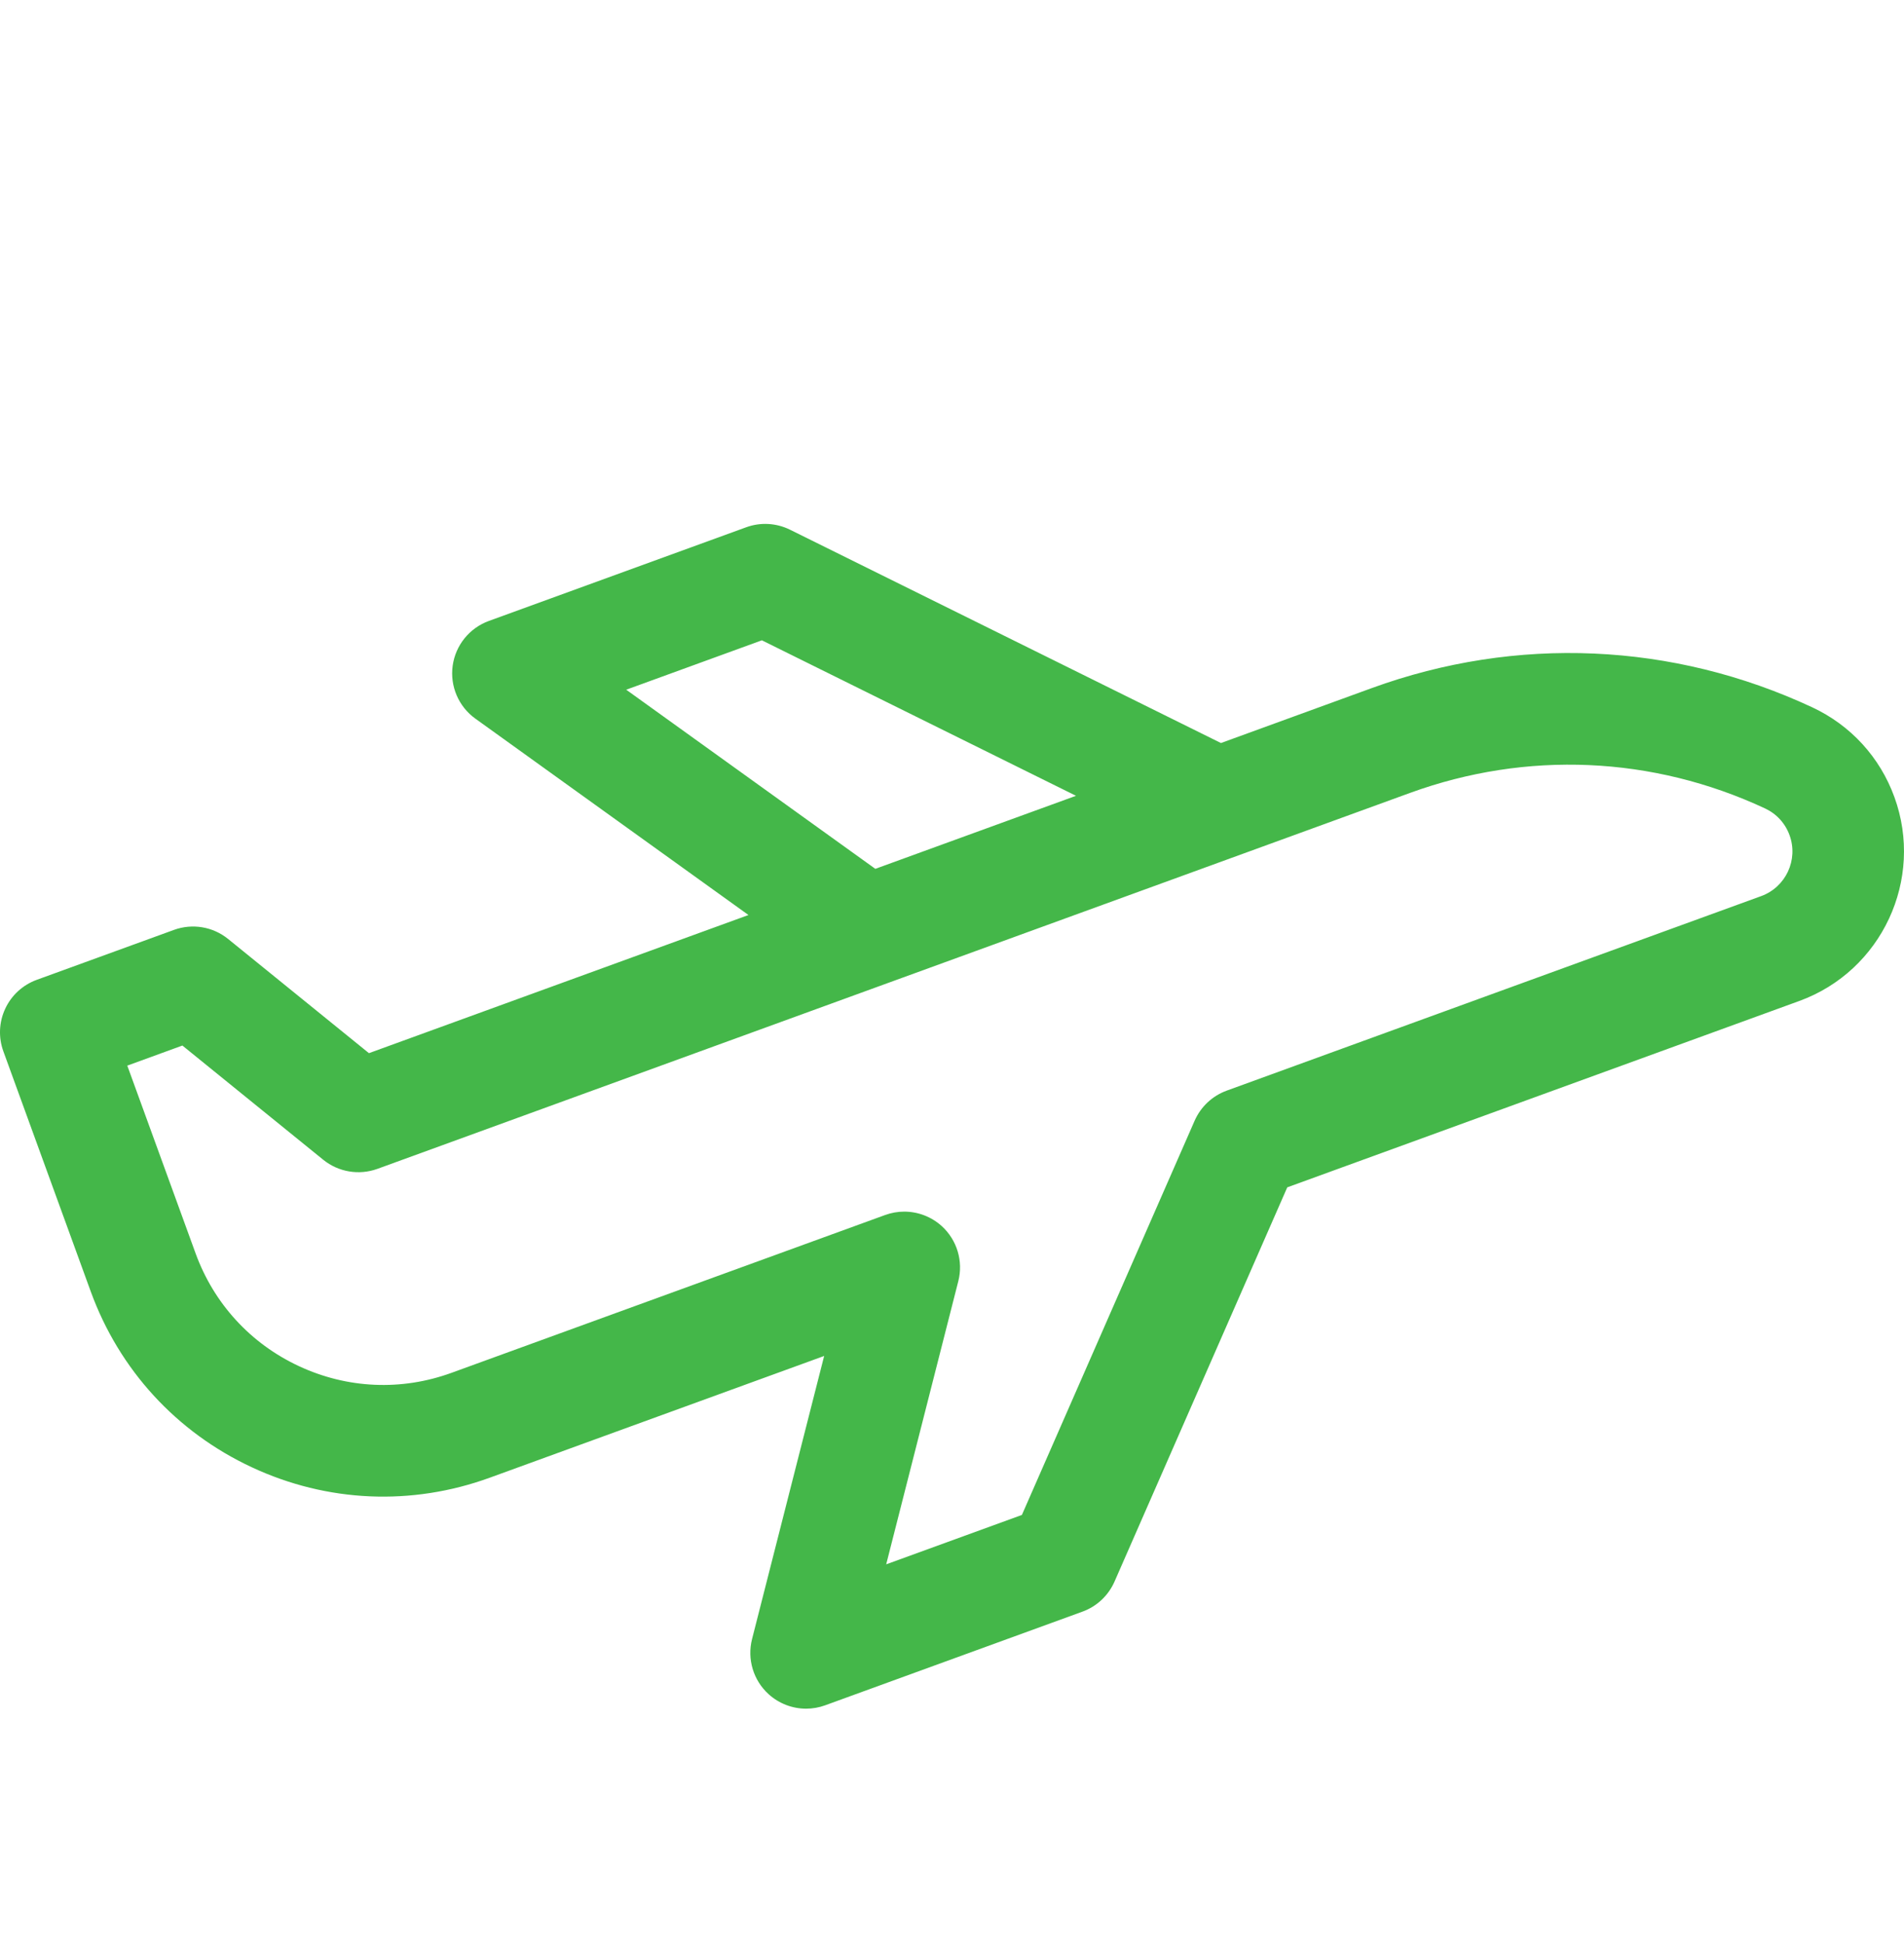 <svg width="48" height="49" viewBox="0 0 48 49" fill="none" xmlns="http://www.w3.org/2000/svg">
<path d="M47.758 20.09C47.392 19.083 46.655 18.28 45.685 17.827C42.171 16.188 38.229 16.017 34.586 17.342L30.78 18.728L19.916 13.351C19.571 13.181 19.172 13.158 18.811 13.29L12.324 15.651C11.835 15.829 11.483 16.264 11.412 16.78C11.341 17.296 11.561 17.81 11.985 18.114L18.869 23.063L9.301 26.545L5.751 23.667C5.368 23.356 4.849 23.269 4.385 23.438L0.925 24.697C0.575 24.825 0.289 25.086 0.132 25.424C-0.026 25.762 -0.043 26.149 0.085 26.499L2.288 32.553C3.005 34.523 4.447 36.096 6.347 36.982C8.247 37.869 10.378 37.962 12.348 37.245L20.777 34.177L18.959 41.314C18.831 41.819 18.992 42.354 19.378 42.703C19.641 42.941 19.979 43.067 20.322 43.067C20.484 43.067 20.646 43.039 20.803 42.982L27.29 40.621C27.651 40.49 27.942 40.216 28.097 39.864L32.452 29.927L45.362 25.229C47.439 24.472 48.514 22.167 47.758 20.09ZM15.787 17.384L19.207 16.139L27.126 20.058L22.067 21.899L15.787 17.384ZM44.4 22.586L30.924 27.49C30.563 27.622 30.272 27.895 30.117 28.247L25.762 38.184L22.341 39.429L24.159 32.292C24.288 31.787 24.126 31.252 23.74 30.902C23.477 30.665 23.139 30.539 22.796 30.539C22.634 30.539 22.472 30.567 22.315 30.624L11.386 34.601C10.122 35.062 8.755 35.002 7.535 34.433C6.316 33.865 5.391 32.855 4.931 31.591L3.209 26.859L4.598 26.353L8.149 29.232C8.532 29.542 9.051 29.629 9.515 29.461L35.548 19.985C38.486 18.916 41.663 19.055 44.496 20.376C44.786 20.511 45.006 20.751 45.115 21.052C45.341 21.672 45.02 22.36 44.4 22.586Z" fill="#44B749"/>
</svg>
